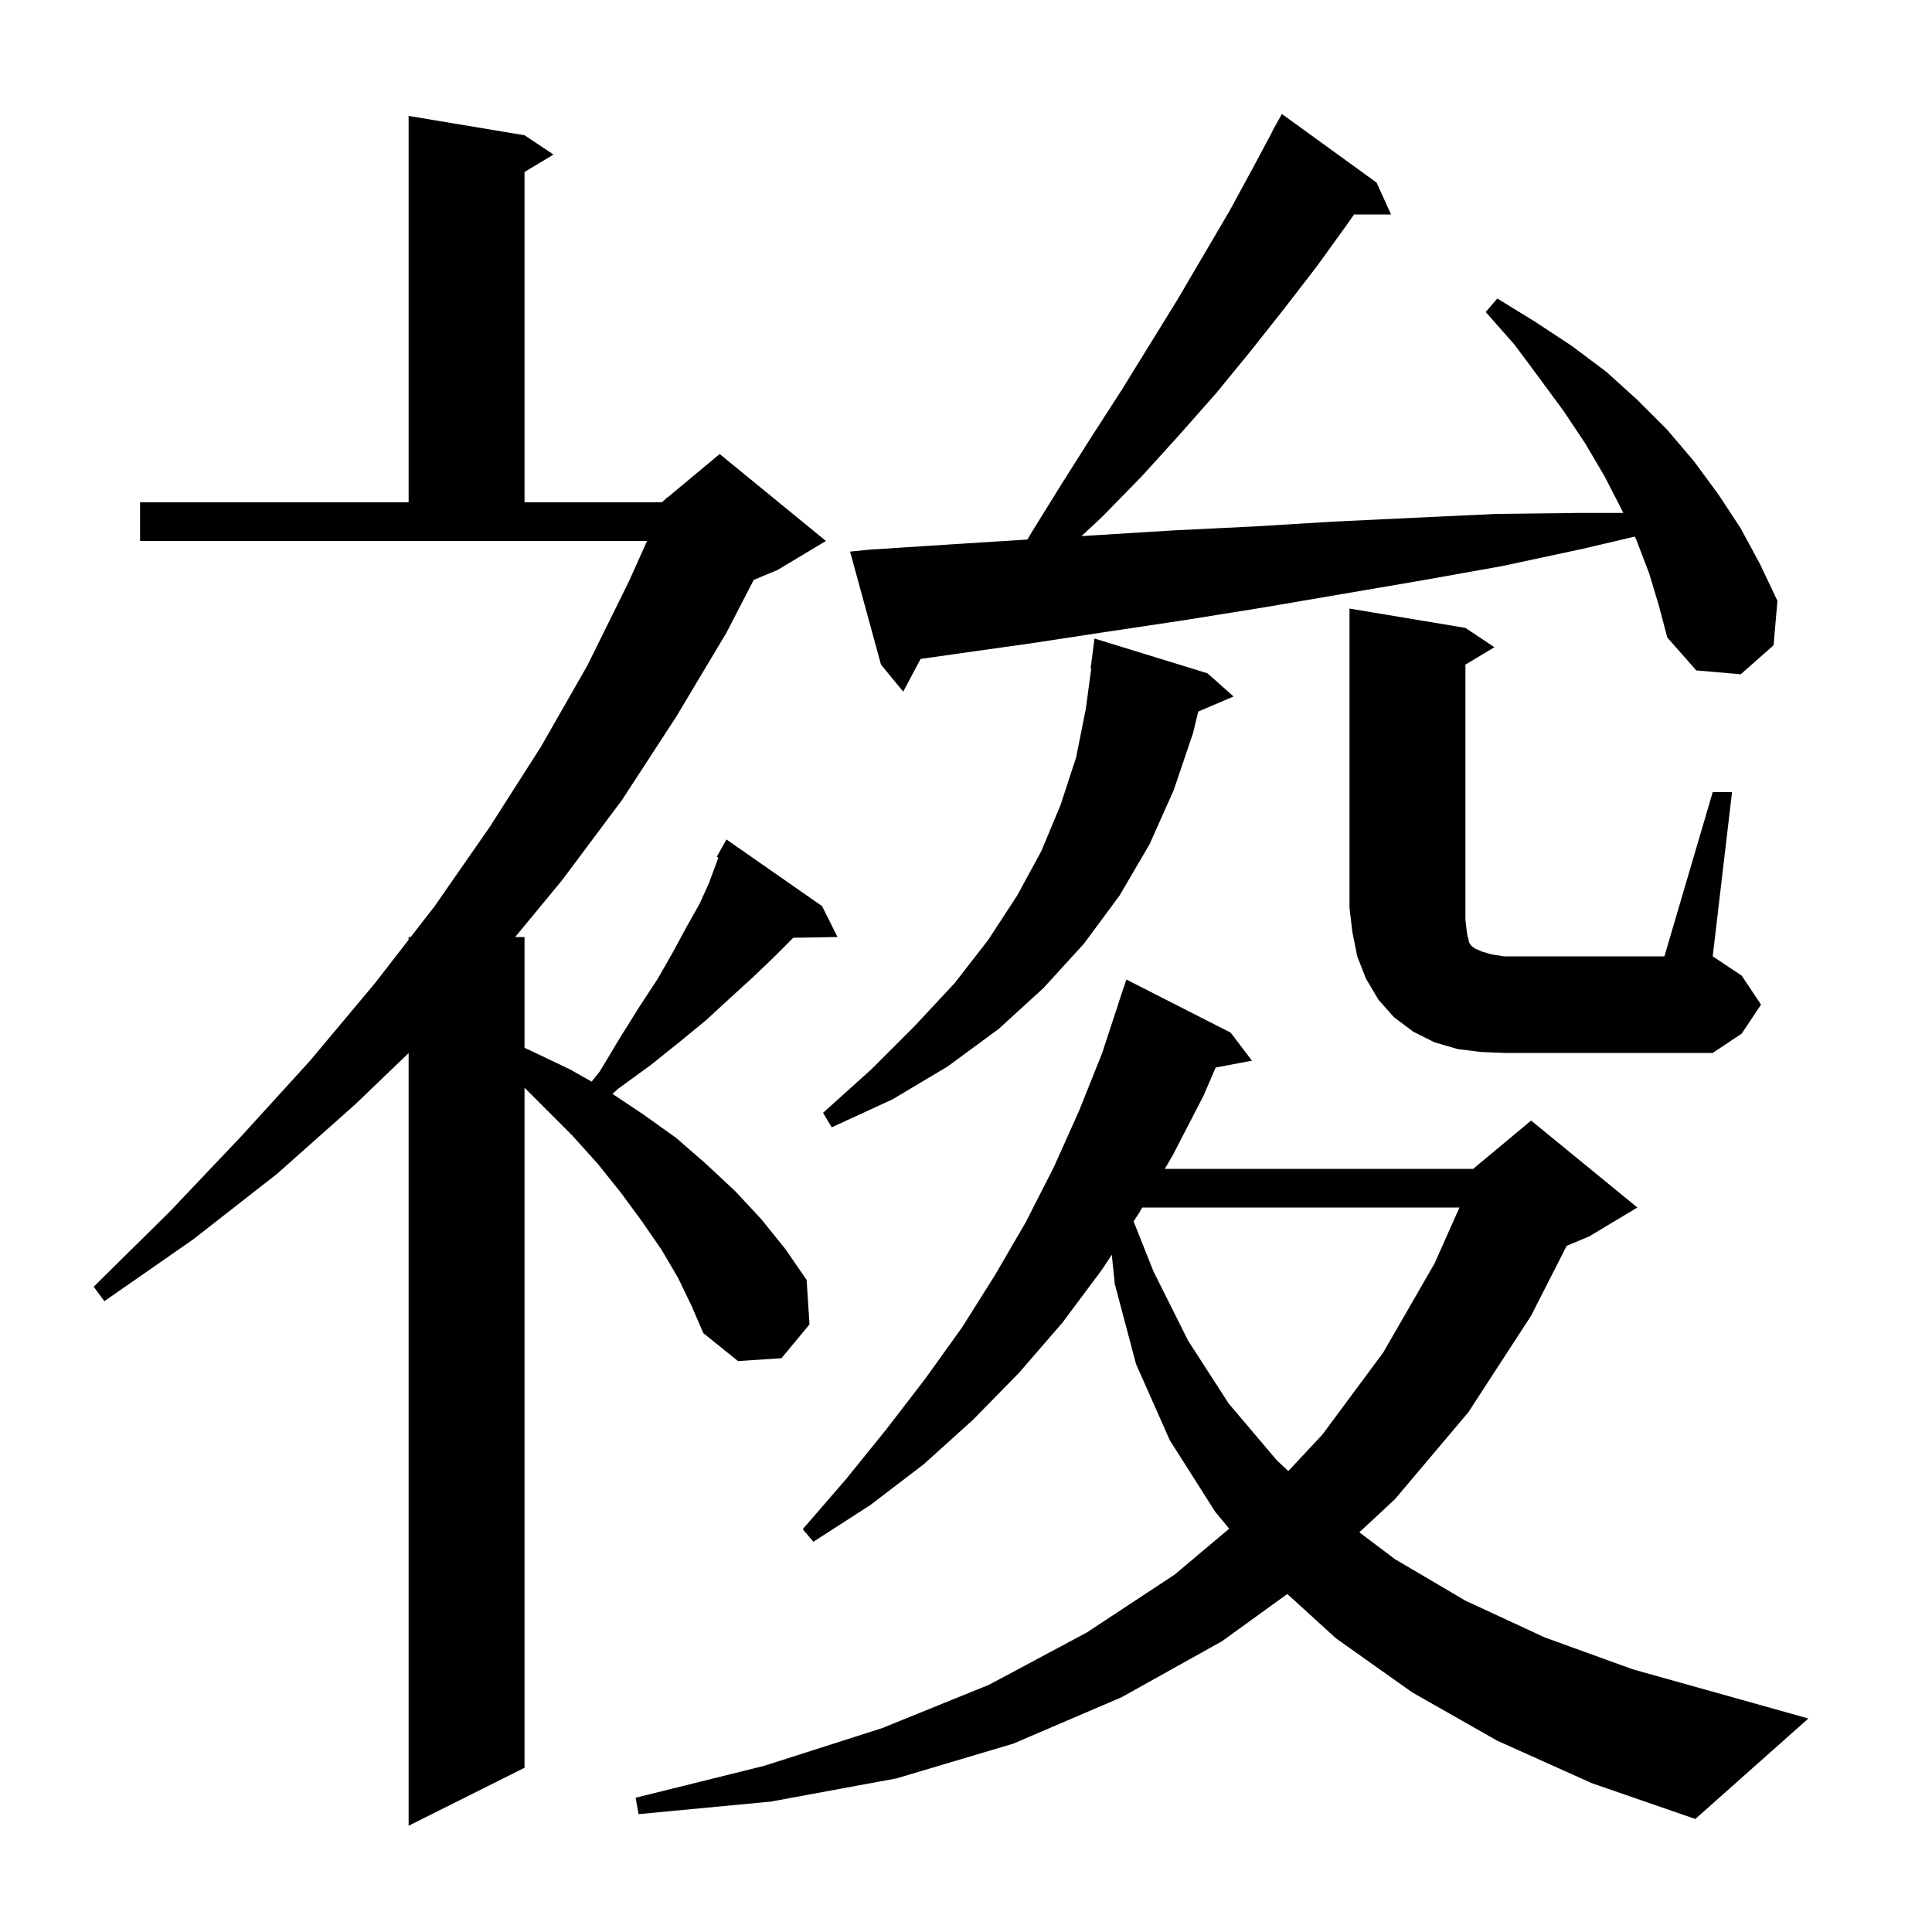 <svg xmlns="http://www.w3.org/2000/svg" xmlns:xlink="http://www.w3.org/1999/xlink" version="1.1" baseProfile="full" viewBox="0 0 200 200" width="200" height="200"><g fill="currentColor"><path d="M 70.2 132.3 L 68.5 129.4 L 66.5 126.5 L 64.3 123.5 L 61.9 120.5 L 59.2 117.5 L 54.3 112.6 L 54.3 183.0 L 42.3 189.0 L 42.3 109.014 L 36.8 114.3 L 28.7 121.5 L 20.0 128.3 L 10.8 134.7 L 9.7 133.2 L 17.6 125.4 L 25.0 117.6 L 32.1 109.8 L 38.8 101.8 L 42.3 97.284 L 42.3 97.0 L 42.52 97.0 L 45.0 93.8 L 50.7 85.6 L 56.0 77.3 L 60.8 68.9 L 65.1 60.2 L 66.983 56.0 L 14.5 56.0 L 14.5 52.0 L 42.3 52.0 L 42.3 12.0 L 54.3 14.0 L 57.3 16.0 L 54.3 17.8 L 54.3 52.0 L 68.5 52.0 L 68.94 51.633 L 69.0 51.5 L 69.065 51.529 L 74.5 47.0 L 85.5 56.0 L 80.5 59.0 L 78.024 60.032 L 75.2 65.5 L 70.0 74.2 L 64.4 82.8 L 58.2 91.1 L 53.332 97.0 L 54.3 97.0 L 54.3 108.473 L 54.8 108.7 L 59.0 110.7 L 61.251 111.97 L 62.1 110.9 L 64.2 107.4 L 66.2 104.2 L 68.1 101.3 L 69.7 98.5 L 71.1 95.9 L 72.4 93.6 L 73.4 91.4 L 74.1 89.5 L 74.37 88.78 L 74.2 88.7 L 75.2 86.9 L 85.1 93.8 L 86.7 97.0 L 82.109 97.079 L 81.9 97.3 L 80.0 99.2 L 77.9 101.2 L 75.6 103.3 L 73.1 105.6 L 70.3 107.9 L 67.3 110.3 L 64.0 112.7 L 63.407 113.238 L 66.5 115.3 L 70.0 117.8 L 73.1 120.5 L 76.1 123.3 L 78.8 126.2 L 81.3 129.3 L 83.5 132.5 L 83.8 137.1 L 80.9 140.6 L 76.4 140.9 L 72.8 138.0 L 71.6 135.2 Z M 155.0 180.2 L 146.2 175.2 L 138.3 169.6 L 133.263 165.008 L 126.5 169.9 L 116.1 175.7 L 104.9 180.5 L 92.8 184.1 L 79.8 186.5 L 66.1 187.8 L 65.8 186.1 L 79.1 182.8 L 91.3 178.9 L 102.4 174.4 L 112.5 169.0 L 121.6 163.0 L 127.245 158.25 L 125.8 156.5 L 121.1 149.1 L 117.6 141.2 L 115.4 132.9 L 115.092 129.886 L 114.1 131.4 L 110.0 136.9 L 105.5 142.1 L 100.7 147.0 L 95.6 151.6 L 90.1 155.8 L 84.2 159.6 L 83.1 158.3 L 87.6 153.1 L 91.8 147.9 L 95.8 142.7 L 99.6 137.4 L 103.0 132.0 L 106.2 126.5 L 109.1 120.8 L 111.7 115.0 L 114.1 109.0 L 115.805 103.801 L 115.8 103.8 L 116.6 101.4 L 127.4 106.9 L 129.6 109.8 L 125.844 110.512 L 124.6 113.4 L 121.4 119.6 L 120.583 121.0 L 152.5 121.0 L 158.5 116.0 L 169.5 125.0 L 164.5 128.0 L 162.183 128.965 L 158.5 136.2 L 152.0 146.2 L 144.4 155.2 L 140.717 158.623 L 144.4 161.4 L 151.7 165.7 L 159.9 169.5 L 169.0 172.8 L 179.0 175.6 L 187.2 177.9 L 175.5 188.3 L 164.8 184.6 Z M 118.25 125.0 L 117.9 125.6 L 117.349 126.44 L 119.4 131.6 L 123.0 138.8 L 127.2 145.3 L 132.2 151.2 L 133.365 152.284 L 136.9 148.5 L 143.2 140.0 L 148.5 130.8 L 151.084 125.0 Z M 125.0 69.7 L 127.7 72.1 L 124.042 73.658 L 123.5 75.9 L 121.5 81.8 L 119.0 87.4 L 115.9 92.7 L 112.2 97.7 L 108.0 102.3 L 103.4 106.5 L 98.1 110.4 L 92.4 113.8 L 86.1 116.7 L 85.2 115.2 L 90.2 110.7 L 94.7 106.2 L 98.8 101.8 L 102.3 97.3 L 105.3 92.7 L 107.8 88.1 L 109.8 83.3 L 111.4 78.4 L 112.4 73.4 L 112.965 69.203 L 112.9 69.2 L 113.3 66.1 Z M 177.3 82.0 L 179.3 82.0 L 177.3 99.0 L 180.3 101.0 L 182.3 104.0 L 180.3 107.0 L 177.3 109.0 L 155.7 109.0 L 153.3 108.9 L 150.9 108.6 L 148.5 107.9 L 146.3 106.8 L 144.3 105.3 L 142.7 103.5 L 141.4 101.3 L 140.5 99.0 L 140.0 96.5 L 139.7 94.0 L 139.7 63.0 L 151.7 65.0 L 154.7 67.0 L 151.7 68.8 L 151.7 95.2 L 151.8 96.1 L 151.9 96.8 L 152.1 97.6 L 152.3 97.9 L 152.7 98.2 L 153.4 98.5 L 154.4 98.8 L 155.7 99.0 L 172.3 99.0 Z M 170.7 59.3 L 169.4 55.9 L 169.228 55.546 L 163.9 56.8 L 155.5 58.6 L 147.1 60.1 L 130.7 62.9 L 122.6 64.2 L 114.6 65.4 L 106.7 66.6 L 98.9 67.7 L 95.299 68.214 L 93.5 71.6 L 91.2 68.8 L 88.0 57.1 L 90.0 56.9 L 97.7 56.4 L 106.36 55.852 L 106.8 55.1 L 109.9 50.1 L 113.0 45.2 L 116.1 40.4 L 121.9 31.0 L 127.3 21.8 L 129.8 17.2 L 131.716 13.608 L 131.7 13.6 L 132.7 11.8 L 142.5 18.9 L 144.0 22.2 L 140.175 22.2 L 139.4 23.3 L 136.3 27.6 L 132.9 32.0 L 129.5 36.3 L 125.9 40.7 L 122.1 45.0 L 118.2 49.3 L 114.1 53.5 L 111.956 55.498 L 113.5 55.4 L 121.6 54.9 L 129.8 54.5 L 138.0 54.0 L 146.4 53.6 L 154.9 53.2 L 163.5 53.1 L 168.042 53.1 L 167.8 52.6 L 166.1 49.3 L 164.1 45.9 L 161.9 42.6 L 159.4 39.2 L 156.8 35.7 L 153.8 32.3 L 155.0 30.9 L 158.9 33.3 L 162.7 35.8 L 166.3 38.5 L 169.5 41.4 L 172.6 44.5 L 175.4 47.8 L 177.9 51.2 L 180.2 54.7 L 182.2 58.4 L 184.0 62.2 L 183.6 66.8 L 180.2 69.8 L 175.6 69.4 L 172.6 66.0 L 171.7 62.6 Z "/></g></svg>